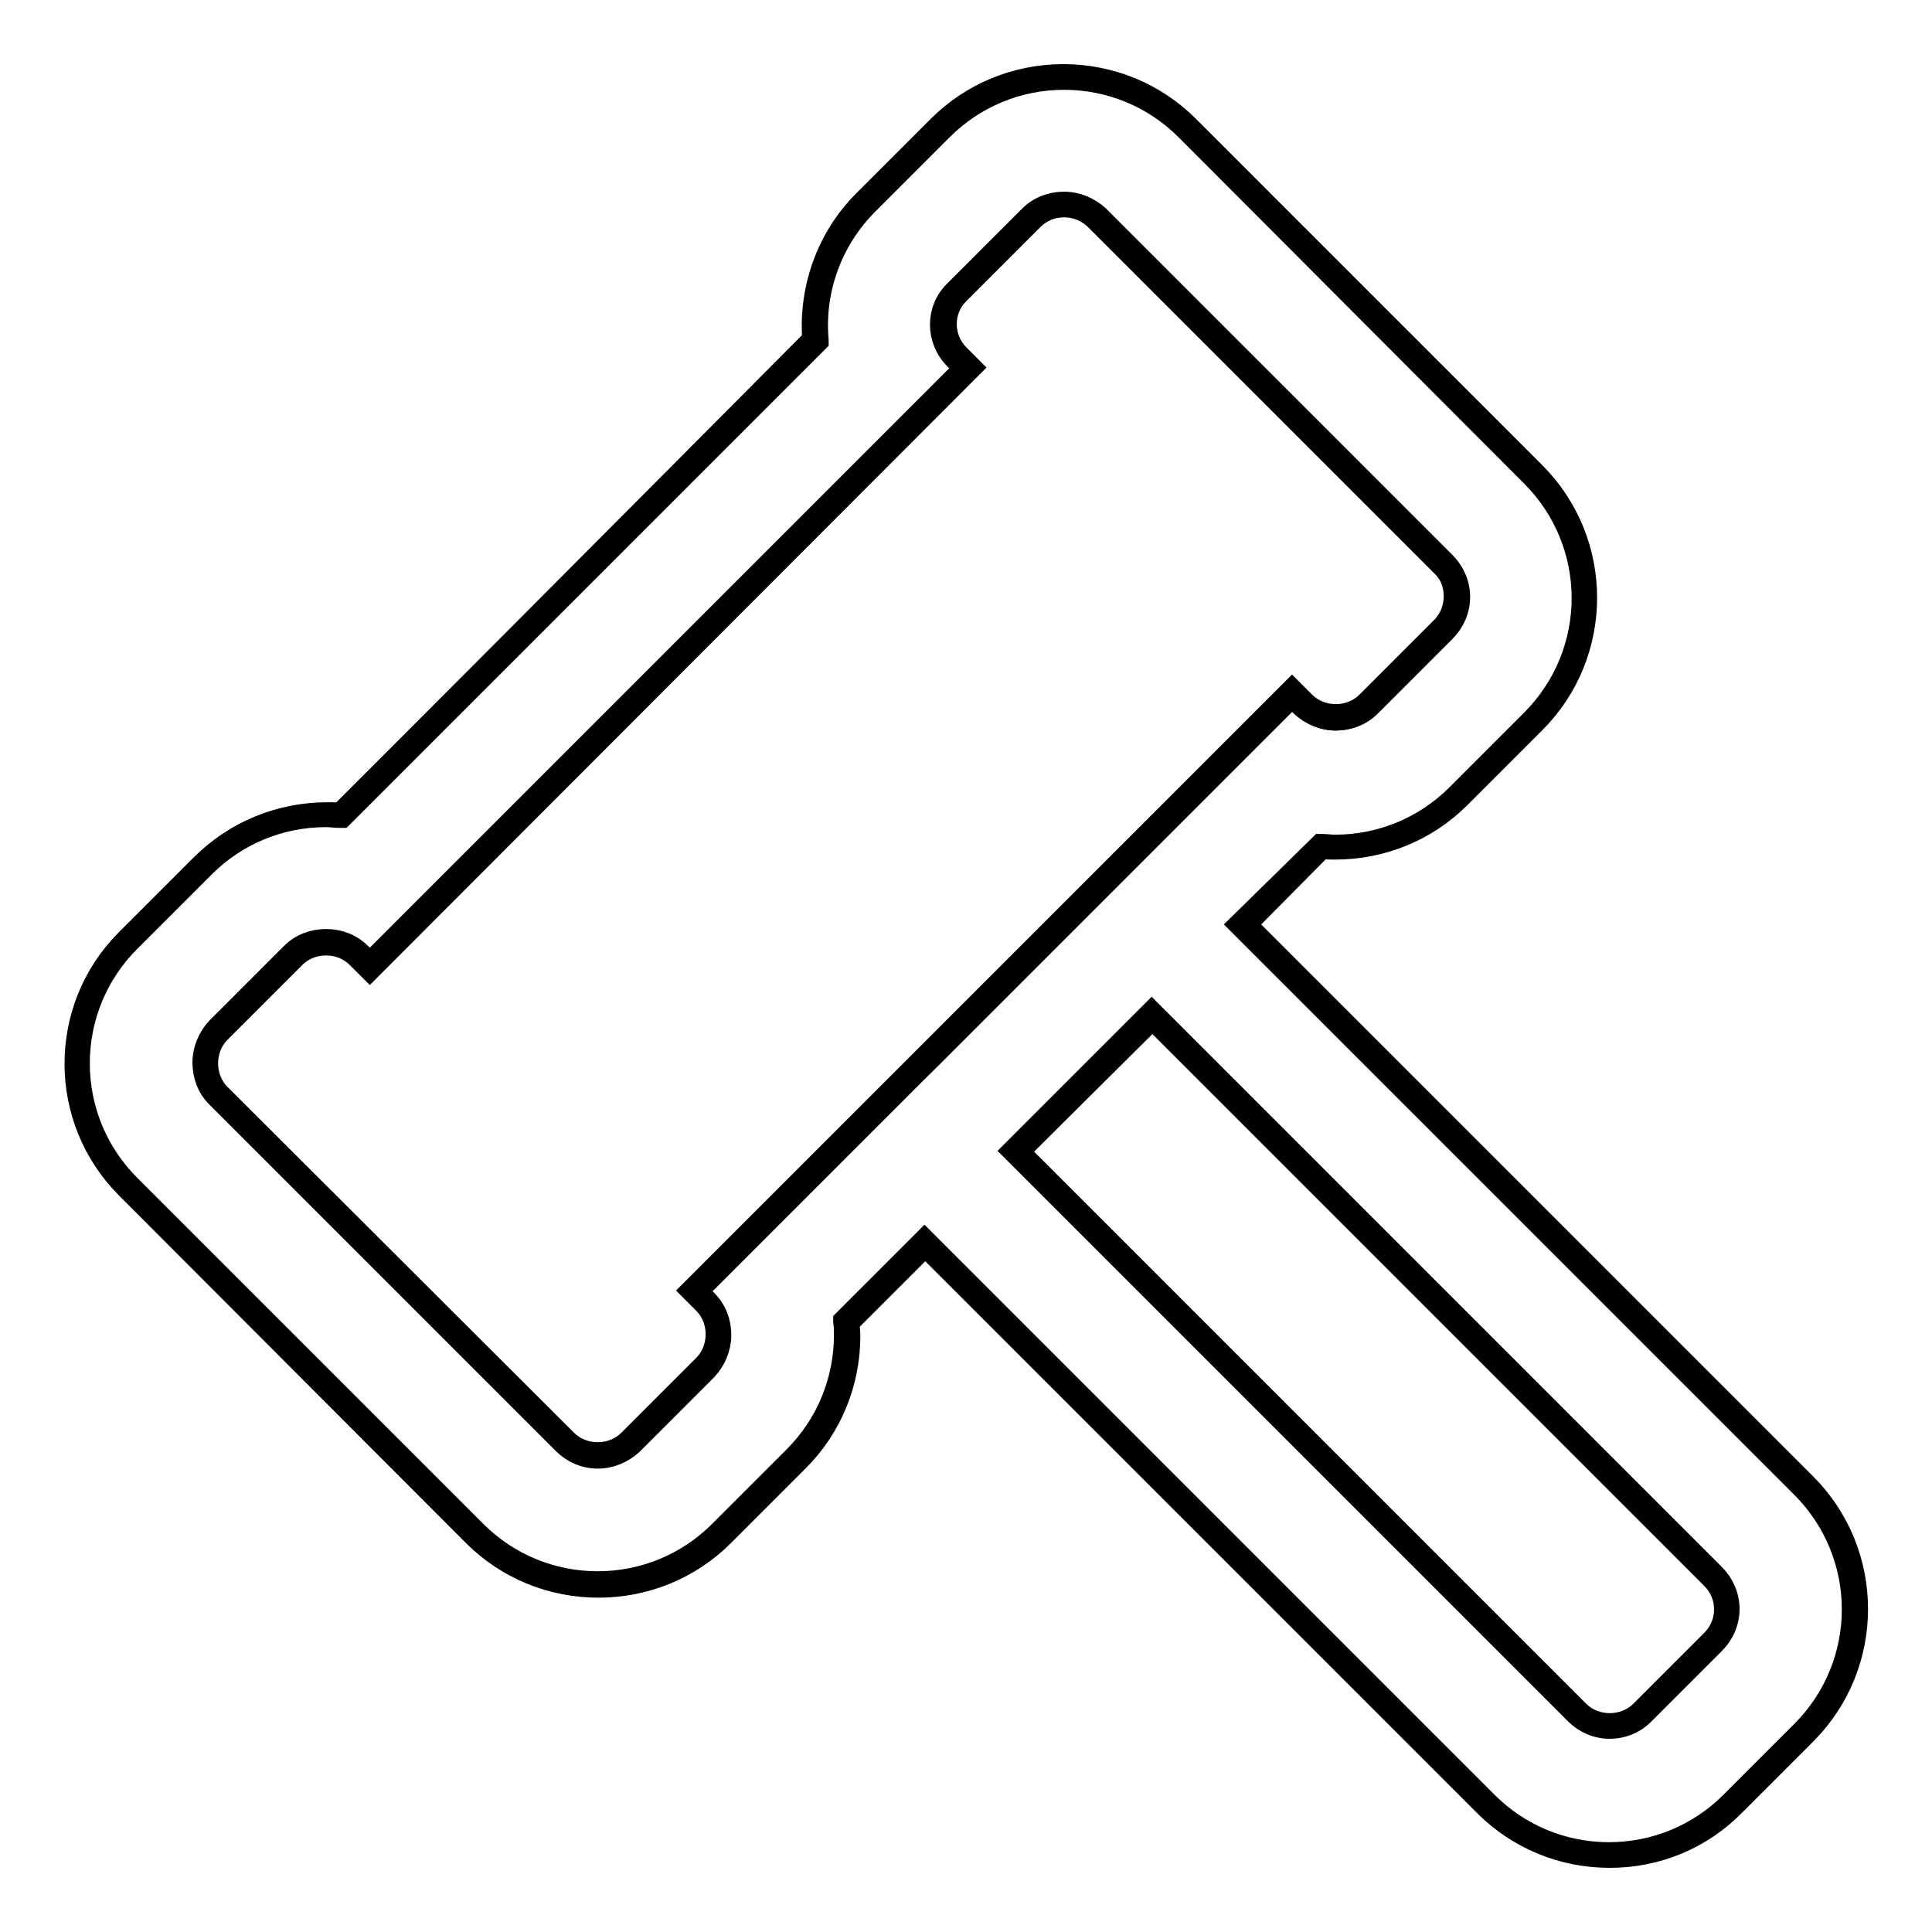 <?xml version="1.0" encoding="utf-8"?>
<!-- Svg Vector Icons : http://www.onlinewebfonts.com/icon -->
<!DOCTYPE svg PUBLIC "-//W3C//DTD SVG 1.1//EN" "http://www.w3.org/Graphics/SVG/1.1/DTD/svg11.dtd">
<svg version="1.1" xmlns="http://www.w3.org/2000/svg" xmlns:xlink="http://www.w3.org/1999/xlink" x="0px" y="0px" viewBox="0 0 256 256" enable-background="new 0 0 256 256" xml:space="preserve">
<g><g><g><g><path stroke-width="3" fill-opacity="0" stroke="#000000"  d="M164.6,122.5l10.4-10.4c0.6,0,1.2,0.1,1.9,0.1c6.2,0,12-2.4,16.4-6.8l9.9-9.9c9-9,9-23.7,0-32.7L157.3,17c-4.4-4.4-10.2-6.8-16.4-6.8s-12,2.4-16.4,6.8l-9.9,9.9c-5,5-7.2,11.7-6.7,18.2l-62.9,62.9c-0.6,0-1.2-0.1-1.9-0.1c-6.2,0-12,2.4-16.4,6.8l-9.9,9.9c-9,9-9,23.7,0,32.7l45.9,45.9c4.4,4.4,10.2,6.8,16.4,6.8s12-2.4,16.4-6.8l9.9-9.9c4.4-4.4,6.8-10.2,6.8-16.4c0-0.6,0-1.2-0.1-1.9l10.4-10.4l74.4,74.4c4.4,4.4,10.2,6.8,16.4,6.8s12-2.4,16.4-6.8l9.4-9.4c9-9,9-23.7,0-32.7L164.6,122.5z M110.6,152.4l-18.7,18.7l1.4,1.4c2.4,2.4,2.4,6.2,0,8.6l-9.9,9.9c-1.2,1.2-2.7,1.8-4.3,1.8s-3.1-0.6-4.3-1.8L29,145.2c-2.4-2.4-2.4-6.2,0-8.6l9.9-9.9c1.2-1.2,2.7-1.8,4.3-1.8s3.1,0.6,4.3,1.8l1.4,1.4L128.2,49l-1.4-1.4c-2.4-2.4-2.4-6.2,0-8.6l9.9-9.9c1.2-1.2,2.7-1.8,4.3-1.8s3.1,0.6,4.3,1.8l45.9,45.9c2.4,2.4,2.4,6.2,0,8.6l-9.9,9.9c-1.2,1.2-2.7,1.8-4.3,1.8s-3.1-0.6-4.3-1.8l-1.4-1.4l-18.7,18.7l-12.5,12.5l-16.7,16.7L110.6,152.4z M227,217.6l-9.4,9.4c-1.2,1.2-2.7,1.8-4.3,1.8s-3.1-0.6-4.3-1.8l-74.4-74.4l18-18L227,209C229.3,211.3,229.3,215.2,227,217.6z"/><path stroke-width="3" fill-opacity="0" stroke="#000000"  d="M213.3,246c-6.2,0-12.1-2.4-16.5-6.8l-74.2-74.2l-10.2,10.2c0,0.6,0.1,1.2,0.1,1.8c0,6.2-2.4,12.1-6.8,16.5l-9.9,9.9c-4.4,4.4-10.3,6.8-16.5,6.8c-6.2,0-12.1-2.4-16.5-6.8l-45.8-45.9c-4.4-4.4-6.8-10.3-6.8-16.5c0-6.2,2.4-12.1,6.8-16.5l9.9-9.9c4.4-4.4,10.3-6.8,16.5-6.8c0.6,0,1.2,0,1.8,0.1L107.8,45c-0.5-6.8,1.9-13.5,6.7-18.3l9.9-9.9c4.4-4.4,10.3-6.8,16.5-6.8c6.2,0,12.1,2.4,16.5,6.8l45.9,45.9c9.1,9.1,9.1,23.9,0,33l-9.9,9.9c-4.4,4.4-10.3,6.8-16.5,6.8c-0.6,0-1.2,0-1.8-0.1L165,122.5l74.2,74.2c9.1,9.1,9.1,23.9,0,33l-9.4,9.4C225.4,243.6,219.5,246,213.3,246z M122.5,164.4l74.5,74.5c4.3,4.3,10.1,6.7,16.2,6.7s11.9-2.4,16.2-6.7l9.4-9.4c9-9,9-23.5,0-32.5l-74.5-74.5L175,112h0.1c0.6,0,1.2,0.1,1.8,0.1c6.1,0,11.9-2.4,16.2-6.7l9.9-9.9c9-9,9-23.5,0-32.5l-45.8-45.9c-4.3-4.3-10.1-6.7-16.2-6.7c-6.1,0-11.9,2.4-16.2,6.7l-9.9,9.9c-4.7,4.7-7.2,11.3-6.6,18.1v0.1l-63,63H45c-0.6,0-1.2-0.1-1.8-0.1c-6.1,0-11.9,2.4-16.2,6.7l-9.9,9.9c-4.3,4.3-6.7,10.1-6.7,16.2c0,6.1,2.4,11.9,6.7,16.2L63,203c4.3,4.3,10.1,6.7,16.2,6.7s11.9-2.4,16.2-6.7l9.9-9.9c4.3-4.3,6.7-10.1,6.7-16.2c0-0.6,0-1.2-0.1-1.8V175L122.5,164.4z M213.3,228.9c-1.7,0-3.3-0.7-4.5-1.9l-74.5-74.5l18.3-18.3l74.5,74.5c1.2,1.2,1.9,2.8,1.9,4.5c0,1.7-0.7,3.3-1.9,4.5l-9.4,9.4C216.5,228.3,214.9,228.9,213.3,228.9z M134.9,152.6l74.2,74.2c1.1,1.1,2.6,1.7,4.2,1.7s3.1-0.6,4.2-1.7l9.4-9.4c2.3-2.3,2.3-6,0-8.3l-74.2-74.2L134.9,152.6z M79.2,193.1c-1.7,0-3.3-0.7-4.5-1.9l-45.9-45.9c-1.2-1.2-1.8-2.8-1.8-4.5s0.7-3.3,1.8-4.5l9.9-9.9c1.2-1.2,2.8-1.8,4.5-1.8s3.3,0.6,4.5,1.8l1.3,1.3l78.9-78.9l-1.3-1.3c-2.5-2.5-2.5-6.5,0-8.9l9.9-9.9c1.2-1.2,2.8-1.8,4.5-1.8c1.7,0,3.3,0.7,4.5,1.8l45.9,45.9c1.2,1.2,1.9,2.8,1.9,4.5s-0.7,3.3-1.9,4.5l-9.9,9.9c-1.2,1.2-2.8,1.8-4.5,1.8c-1.7,0-3.3-0.7-4.5-1.8l-1.3-1.3l-78.9,78.9l1.3,1.3c1.2,1.2,1.8,2.8,1.8,4.5s-0.7,3.3-1.8,4.5l-9.9,9.9C82.5,192.4,80.9,193.1,79.2,193.1z M43.2,125.1c-1.6,0-3.1,0.6-4.2,1.7l-9.9,9.9c-1.1,1.1-1.7,2.6-1.7,4.2c0,1.6,0.6,3.1,1.7,4.2L75,190.9c1.1,1.1,2.6,1.7,4.2,1.7s3.1-0.6,4.2-1.7l9.9-9.9c1.1-1.1,1.7-2.6,1.7-4.2c0-1.6-0.6-3.1-1.7-4.2l-1.6-1.6l79.5-79.5l1.6,1.6c1.1,1.1,2.6,1.7,4.2,1.7c1.6,0,3.1-0.6,4.2-1.7l9.9-9.9c1.1-1.1,1.7-2.6,1.7-4.2s-0.6-3.1-1.7-4.2l-45.8-45.9c-1.1-1.1-2.6-1.7-4.2-1.7s-3.1,0.6-4.2,1.7l-9.9,9.9c-2.3,2.3-2.3,6,0,8.3l1.6,1.6L49,128.4l-1.6-1.6C46.3,125.7,44.8,125.1,43.2,125.1z"/></g></g><g></g><g></g><g></g><g></g><g></g><g></g><g></g><g></g><g></g><g></g><g></g><g></g><g></g><g></g><g></g></g></g>
</svg>